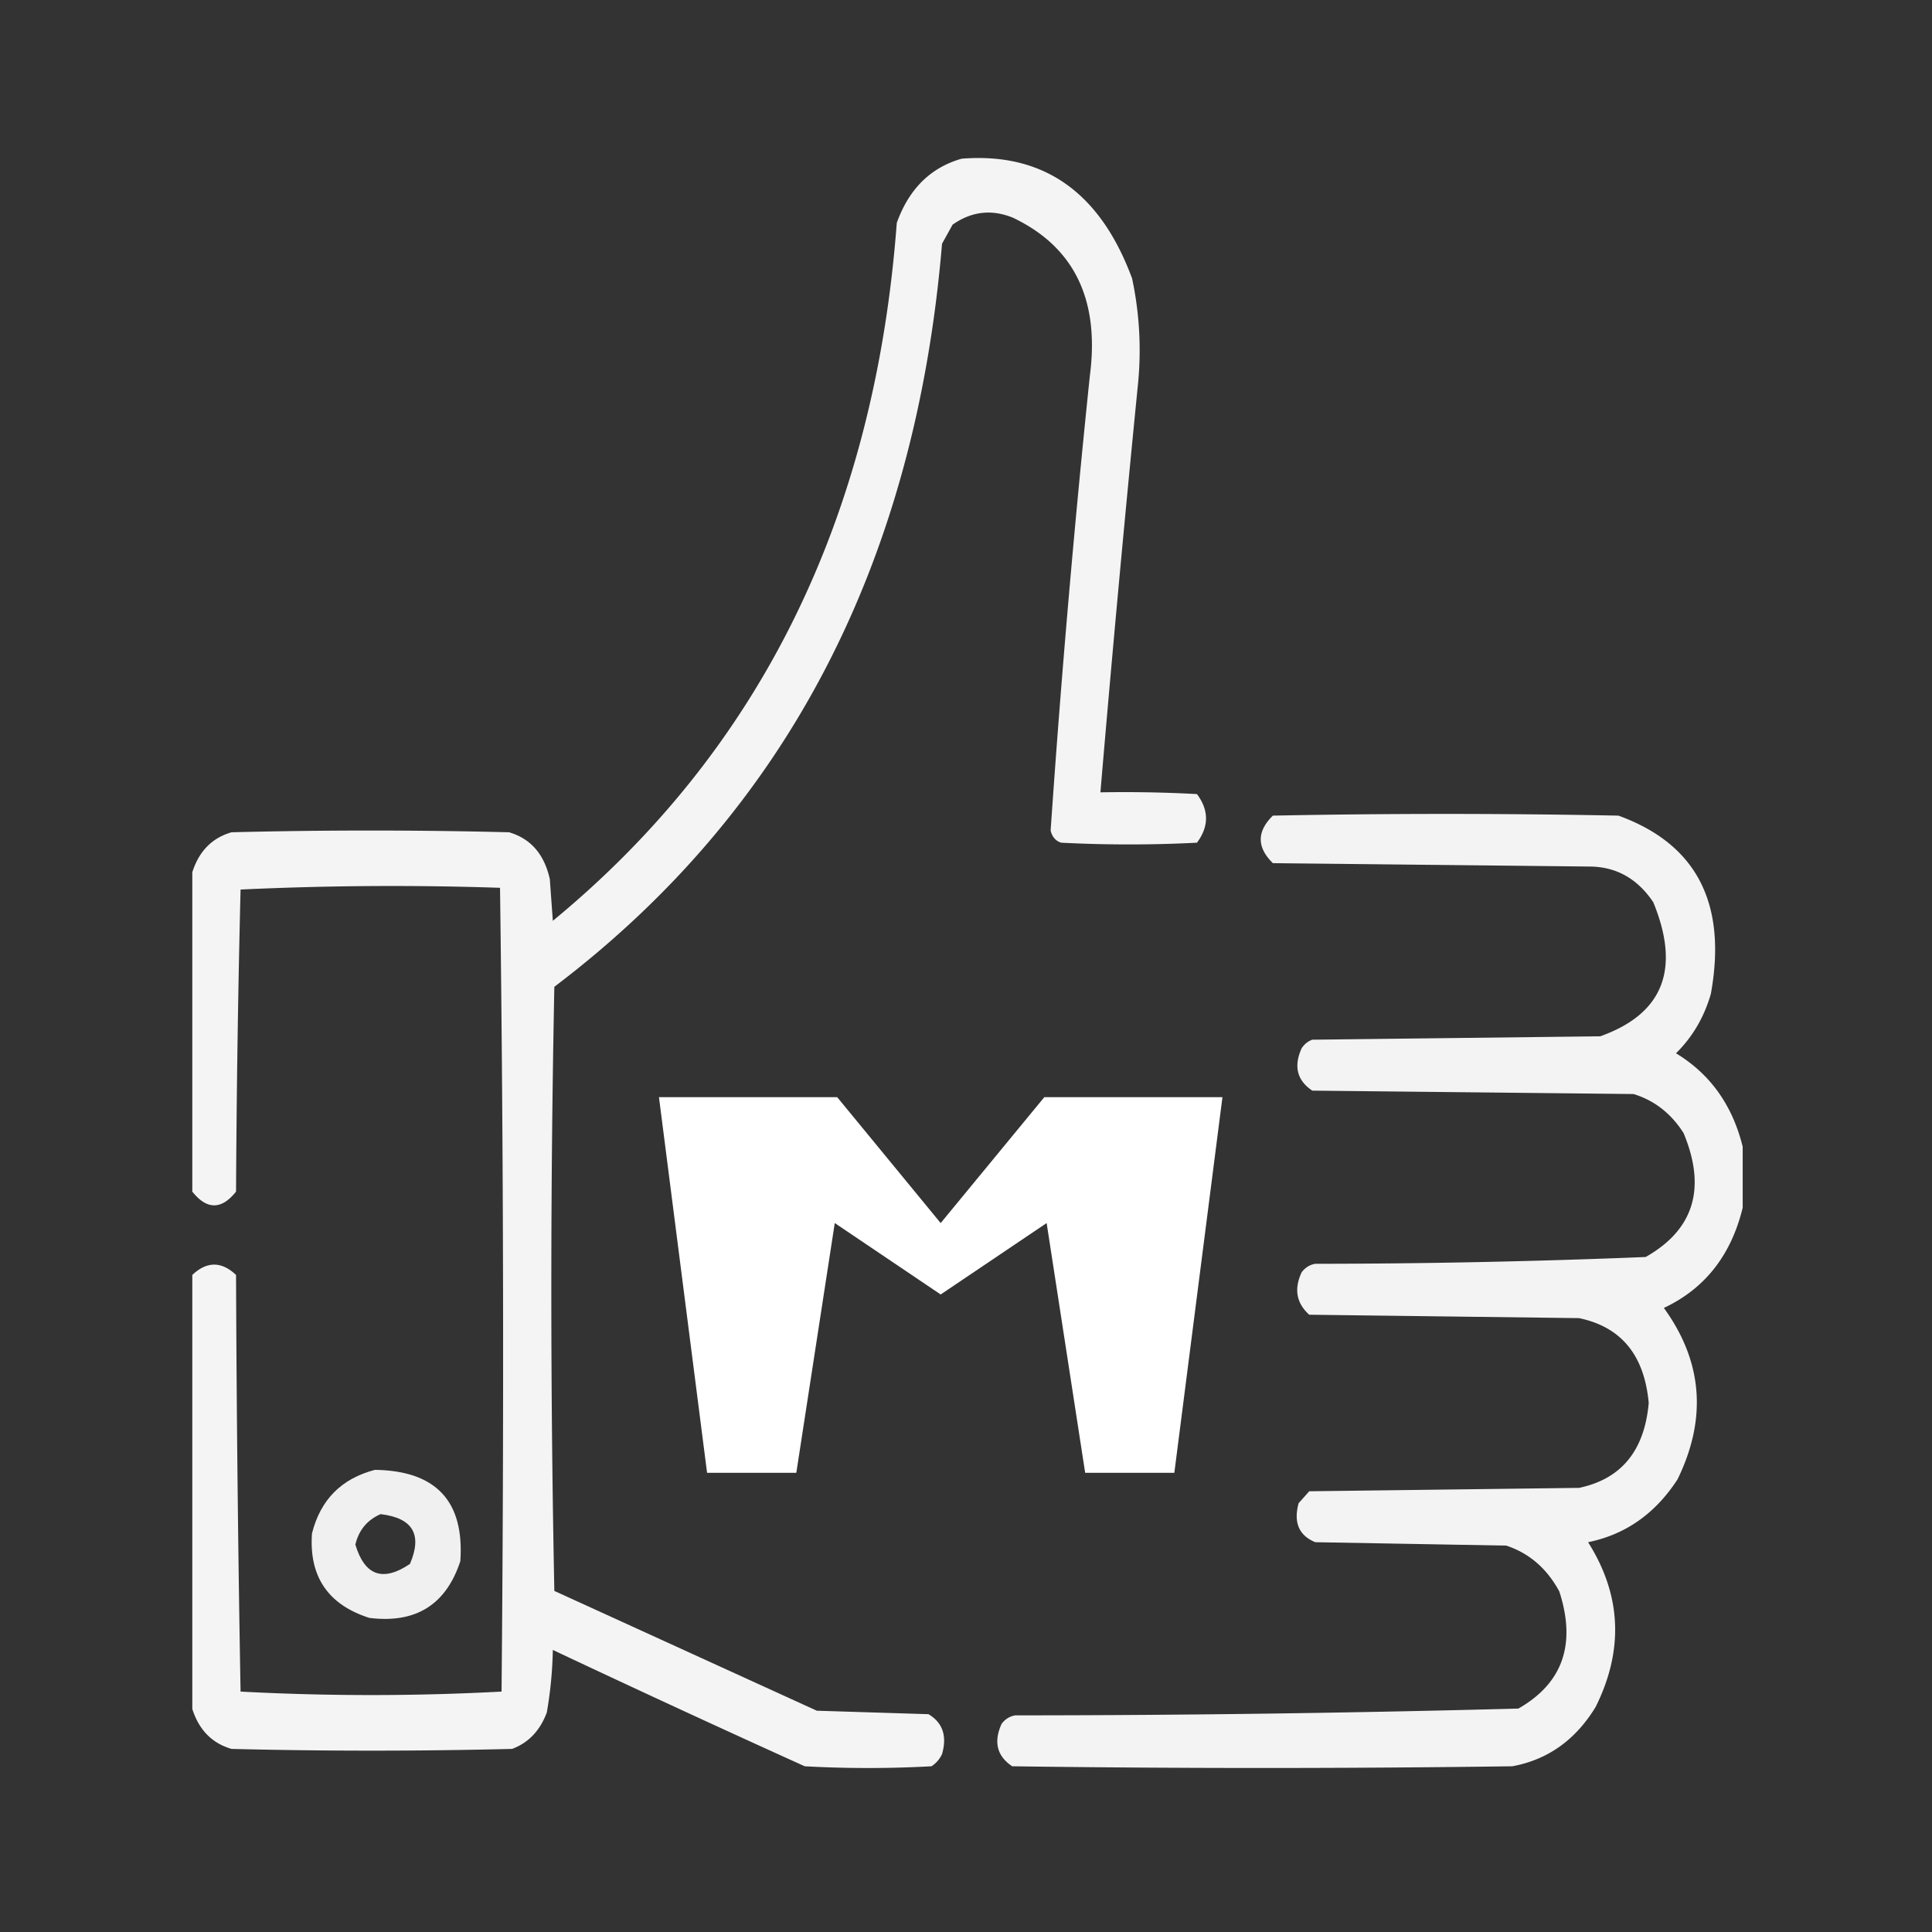 <svg xmlns="http://www.w3.org/2000/svg" width="108" height="108" fill="none"><rect width="100%" height="100%" fill="#333333" stroke="none"/><path opacity=".942" fill-rule="evenodd" clip-rule="evenodd" d="M10.75 95.533V71.27c.815-.769 1.63-.769 2.445 0 .03 7.772.114 15.536.253 23.291 4.874.258 9.737.258 14.589 0a1996.7 1996.7 0 00-.085-44.932c-4.835-.162-9.67-.13-14.504.097-.139 5.62-.223 11.25-.253 16.886-.814 1.023-1.63 1.023-2.445 0V48.757c.375-1.175 1.106-1.918 2.193-2.232 5.171-.13 10.343-.13 15.515 0 1.21.355 1.968 1.229 2.277 2.62l.169 2.329c11.584-9.54 17.993-22.544 19.226-39.013.679-1.896 1.888-3.093 3.626-3.59 4.57-.364 7.747 1.868 9.529 6.696a19.23 19.23 0 01.337 5.823 1582.041 1582.041 0 00-2.108 22.902c1.8-.032 3.599 0 5.397.098.674.905.674 1.811 0 2.717-2.53.13-5.06.13-7.59 0-.309-.097-.505-.324-.59-.68a726.817 726.817 0 012.193-25.425c.555-4.256-.879-7.2-4.301-8.832-1.19-.484-2.314-.354-3.373.389l-.59 1.067c-1.497 17.884-8.721 31.729-21.672 41.536a845.691 845.691 0 000 33.772l14.673 6.696 6.24.194c.796.473 1.05 1.217.759 2.232a1.62 1.62 0 01-.59.68 64.884 64.884 0 01-7.084 0 989.704 989.704 0 01-14.082-6.503 22.772 22.772 0 01-.337 3.494c-.377 1.015-1.023 1.695-1.94 2.038a316.9 316.9 0 01-15.684 0c-1.087-.314-1.818-1.058-2.193-2.232z" fill="#fff"/><path opacity=".939" fill-rule="evenodd" clip-rule="evenodd" d="M97.417 64.099v3.416c-.647 2.656-2.116 4.522-4.406 5.6 2.17 2.992 2.424 6.187.763 9.584-1.243 1.915-2.91 3.085-4.999 3.511 1.865 2.953 2.006 6.021.424 9.206-1.123 1.847-2.676 2.954-4.66 3.32-9.318.127-18.637.127-27.956 0-.853-.57-1.051-1.362-.593-2.371.198-.265.452-.423.762-.475 9.383-.003 18.759-.13 28.127-.38 2.48-1.416 3.243-3.598 2.287-6.548-.694-1.283-1.682-2.137-2.965-2.562l-10.675-.19c-.916-.375-1.226-1.103-.932-2.182l.594-.665 15.08-.19c2.36-.494 3.66-2.075 3.896-4.745-.241-2.674-1.54-4.255-3.897-4.744l-15.08-.19c-.72-.65-.861-1.44-.423-2.373.198-.264.452-.422.762-.474a461.73 461.73 0 0018.469-.38c2.696-1.531 3.402-3.84 2.118-6.927-.697-1.097-1.63-1.824-2.796-2.183l-17.96-.19c-.853-.572-1.05-1.363-.593-2.372.153-.228.35-.387.593-.475l16.096-.19c3.516-1.251 4.505-3.75 2.965-7.497-.868-1.293-2.026-1.957-3.473-1.992l-17.79-.19c-.904-.886-.904-1.772 0-2.657a491.217 491.217 0 0119.315 0c4.363 1.58 6.085 4.9 5.168 9.964-.378 1.309-1.028 2.416-1.949 3.321 1.913 1.16 3.155 2.9 3.728 5.22z" fill="#fff"/><path opacity=".925" fill-rule="evenodd" clip-rule="evenodd" d="M20.96 82.165c3.416.05 5.006 1.753 4.773 5.106-.8 2.437-2.494 3.494-5.086 3.171-2.308-.737-3.377-2.31-3.208-4.718.472-1.885 1.646-3.07 3.521-3.559zm.313 2.476c-.747.328-1.217.895-1.408 1.702.521 1.74 1.538 2.101 3.051 1.082.707-1.644.16-2.572-1.643-2.784z" fill="#fff"/><path d="M58.377 61.333l-5.793 7.037-5.784-7.038h-9.964l2.69 21h4.988l2.15-13.962 5.92 3.992 5.924-3.992 2.154 13.962h4.984l2.69-21h-9.96z" fill="#fff"/></svg>
